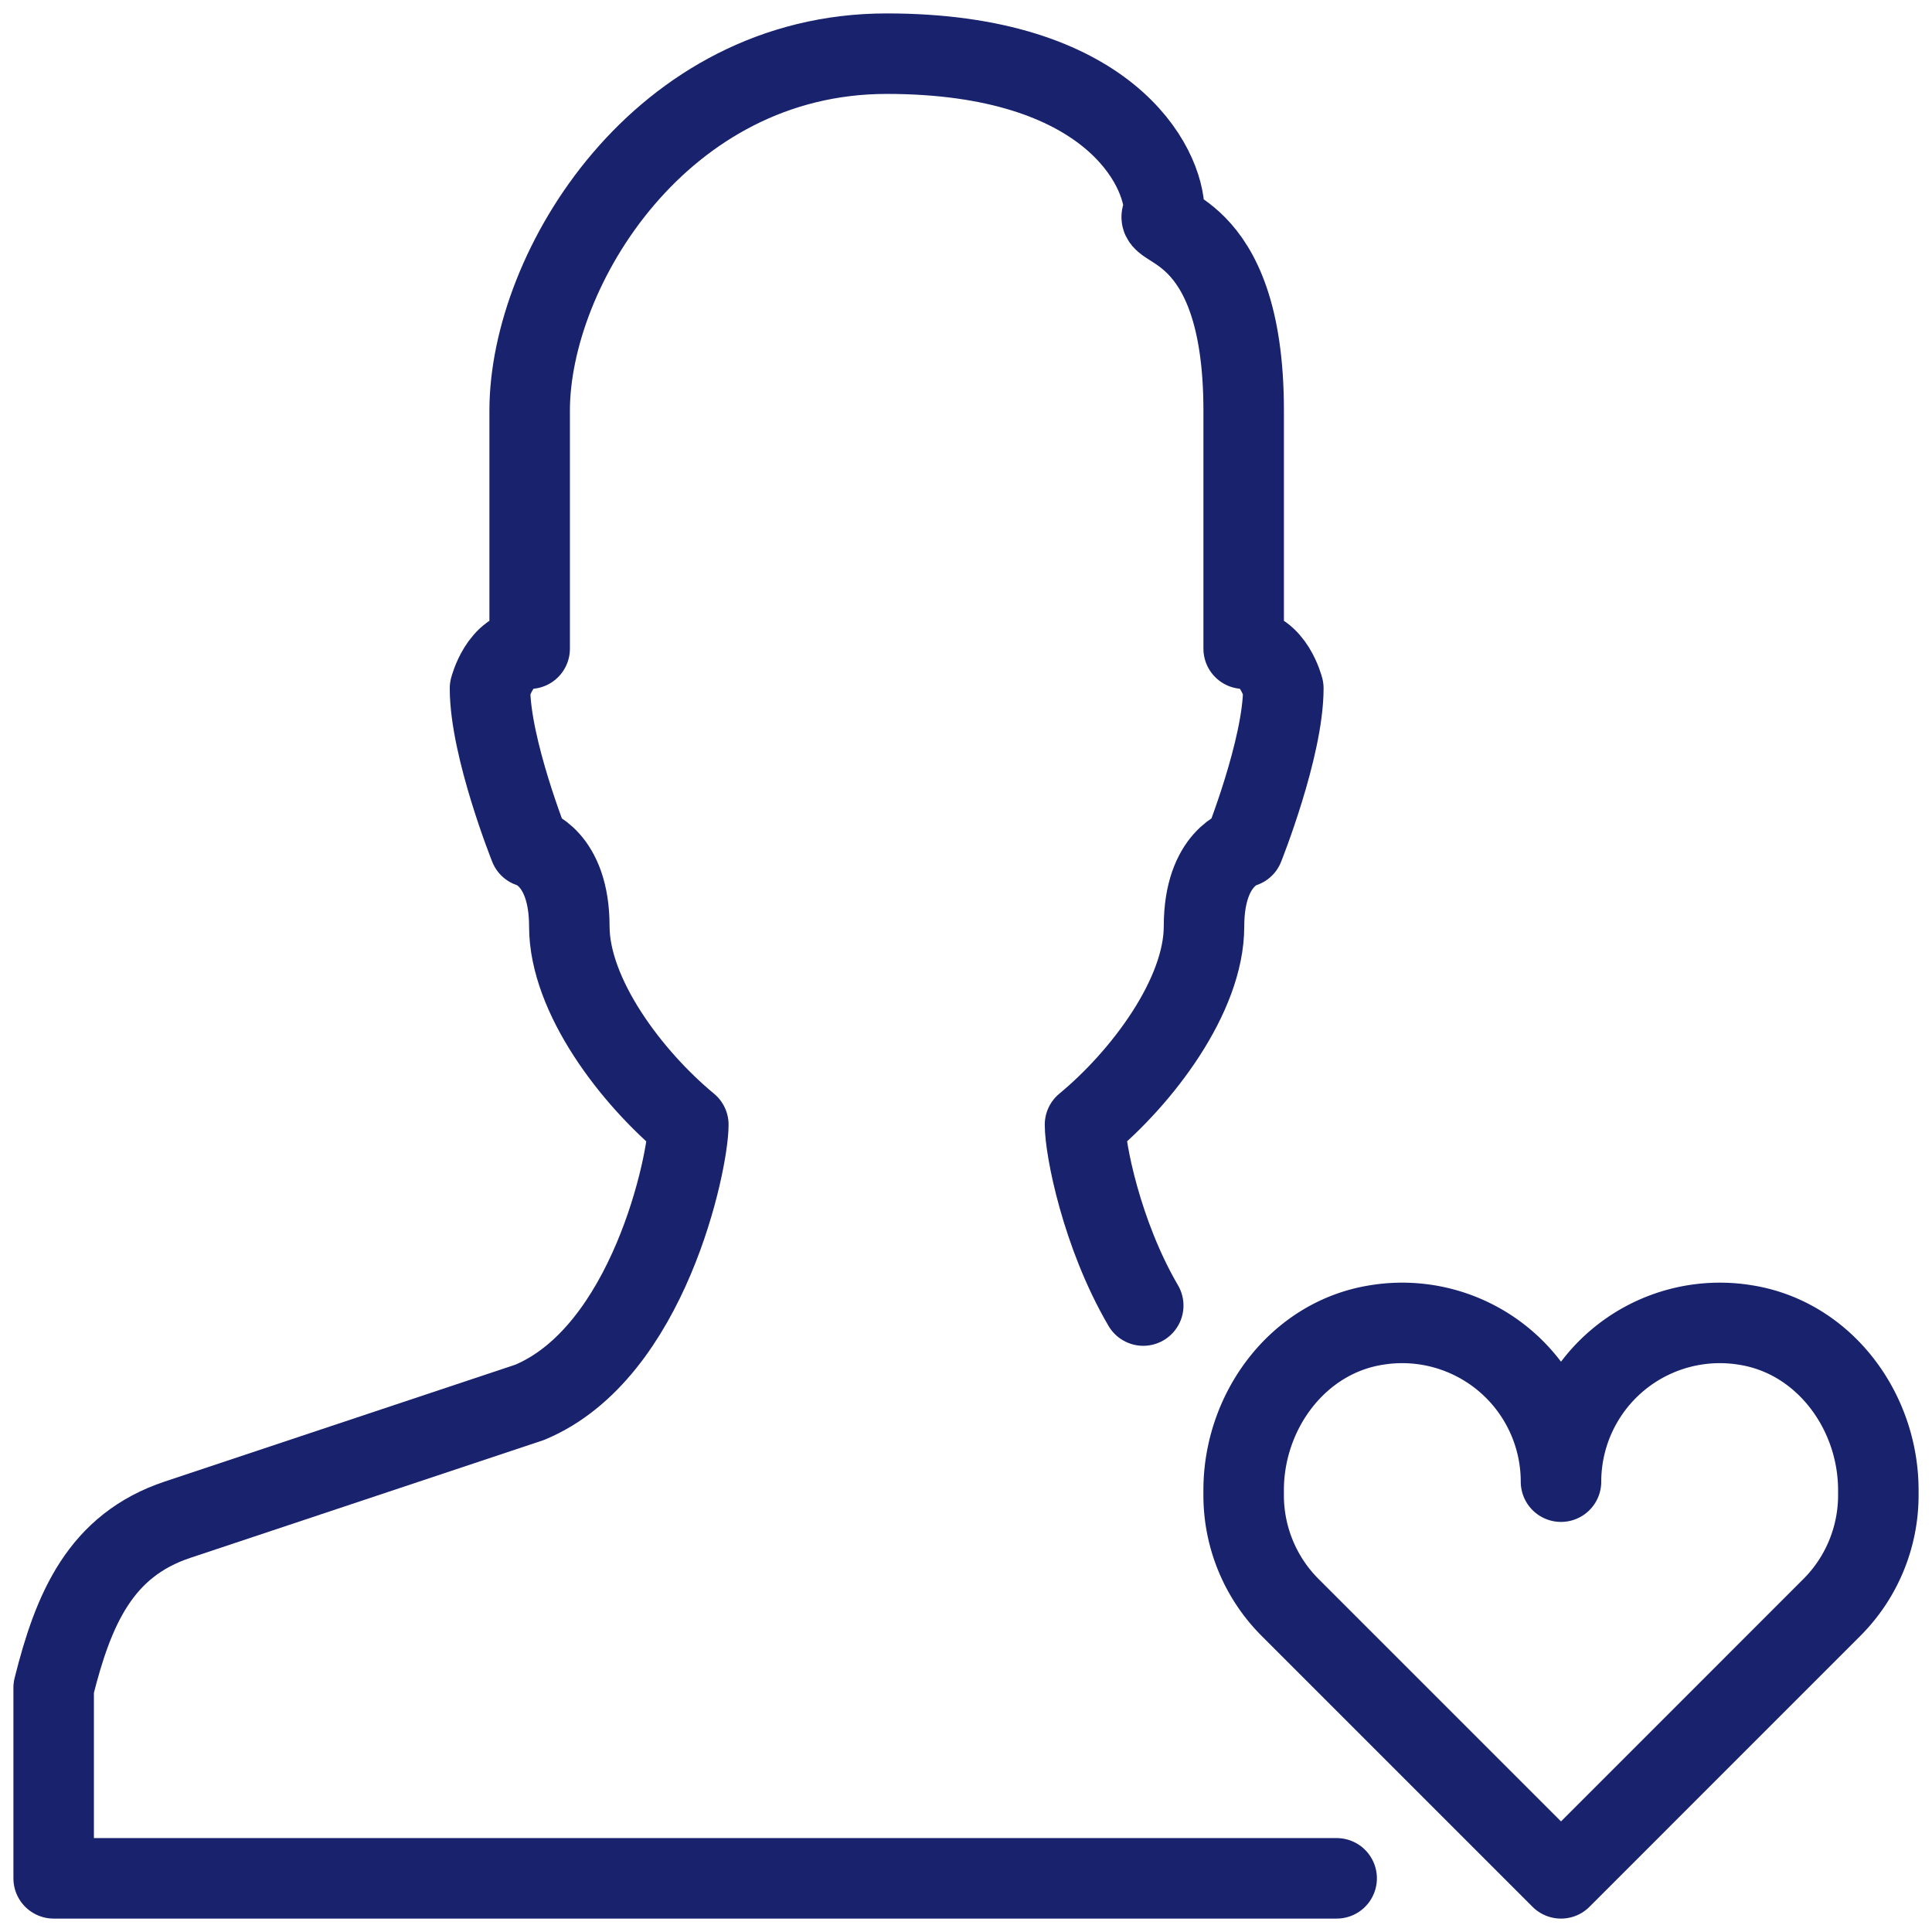 <svg width="72" height="72" fill="none" xmlns="http://www.w3.org/2000/svg"><path d="M42.605 48.654c-1.567-2.682-2.17-5.863-2.17-6.741 2.125-1.756 4.435-4.804 4.435-7.391 0-2.587 1.478-2.957 1.478-2.957s1.478-3.695 1.478-5.913c0 0-.37-1.478-1.478-1.478v-8.87c0-7.27-3.696-6.652-2.957-7.391C43.391 6.186 41.295 2 33.044 2c-8.409 0-13.305 8.006-13.305 13.304v8.87c-1.109 0-1.478 1.478-1.478 1.478 0 2.218 1.478 5.913 1.478 5.913s1.478.37 1.478 2.957c0 2.587 2.31 5.635 4.435 7.391 0 1.384-1.478 8.5-5.913 10.348L6.618 56.634c-2.877.958-3.882 3.32-4.618 6.261V70h47.813" stroke="#19226d" stroke-width="3" stroke-linecap="round" stroke-linejoin="round"/><path clip-rule="evenodd" d="M58.174 55.217a5.919 5.919 0 00-6.907-5.833c-2.906.473-4.92 3.205-4.92 6.15v.192c0 1.567.624 3.072 1.733 4.18L58.174 70l10.093-10.094A5.915 5.915 0 0070 55.726v-.192c0-2.945-2.014-5.677-4.92-6.15a5.919 5.919 0 00-6.906 5.833z" stroke="#19226d" stroke-width="3" stroke-linecap="round" stroke-linejoin="round"/></svg>